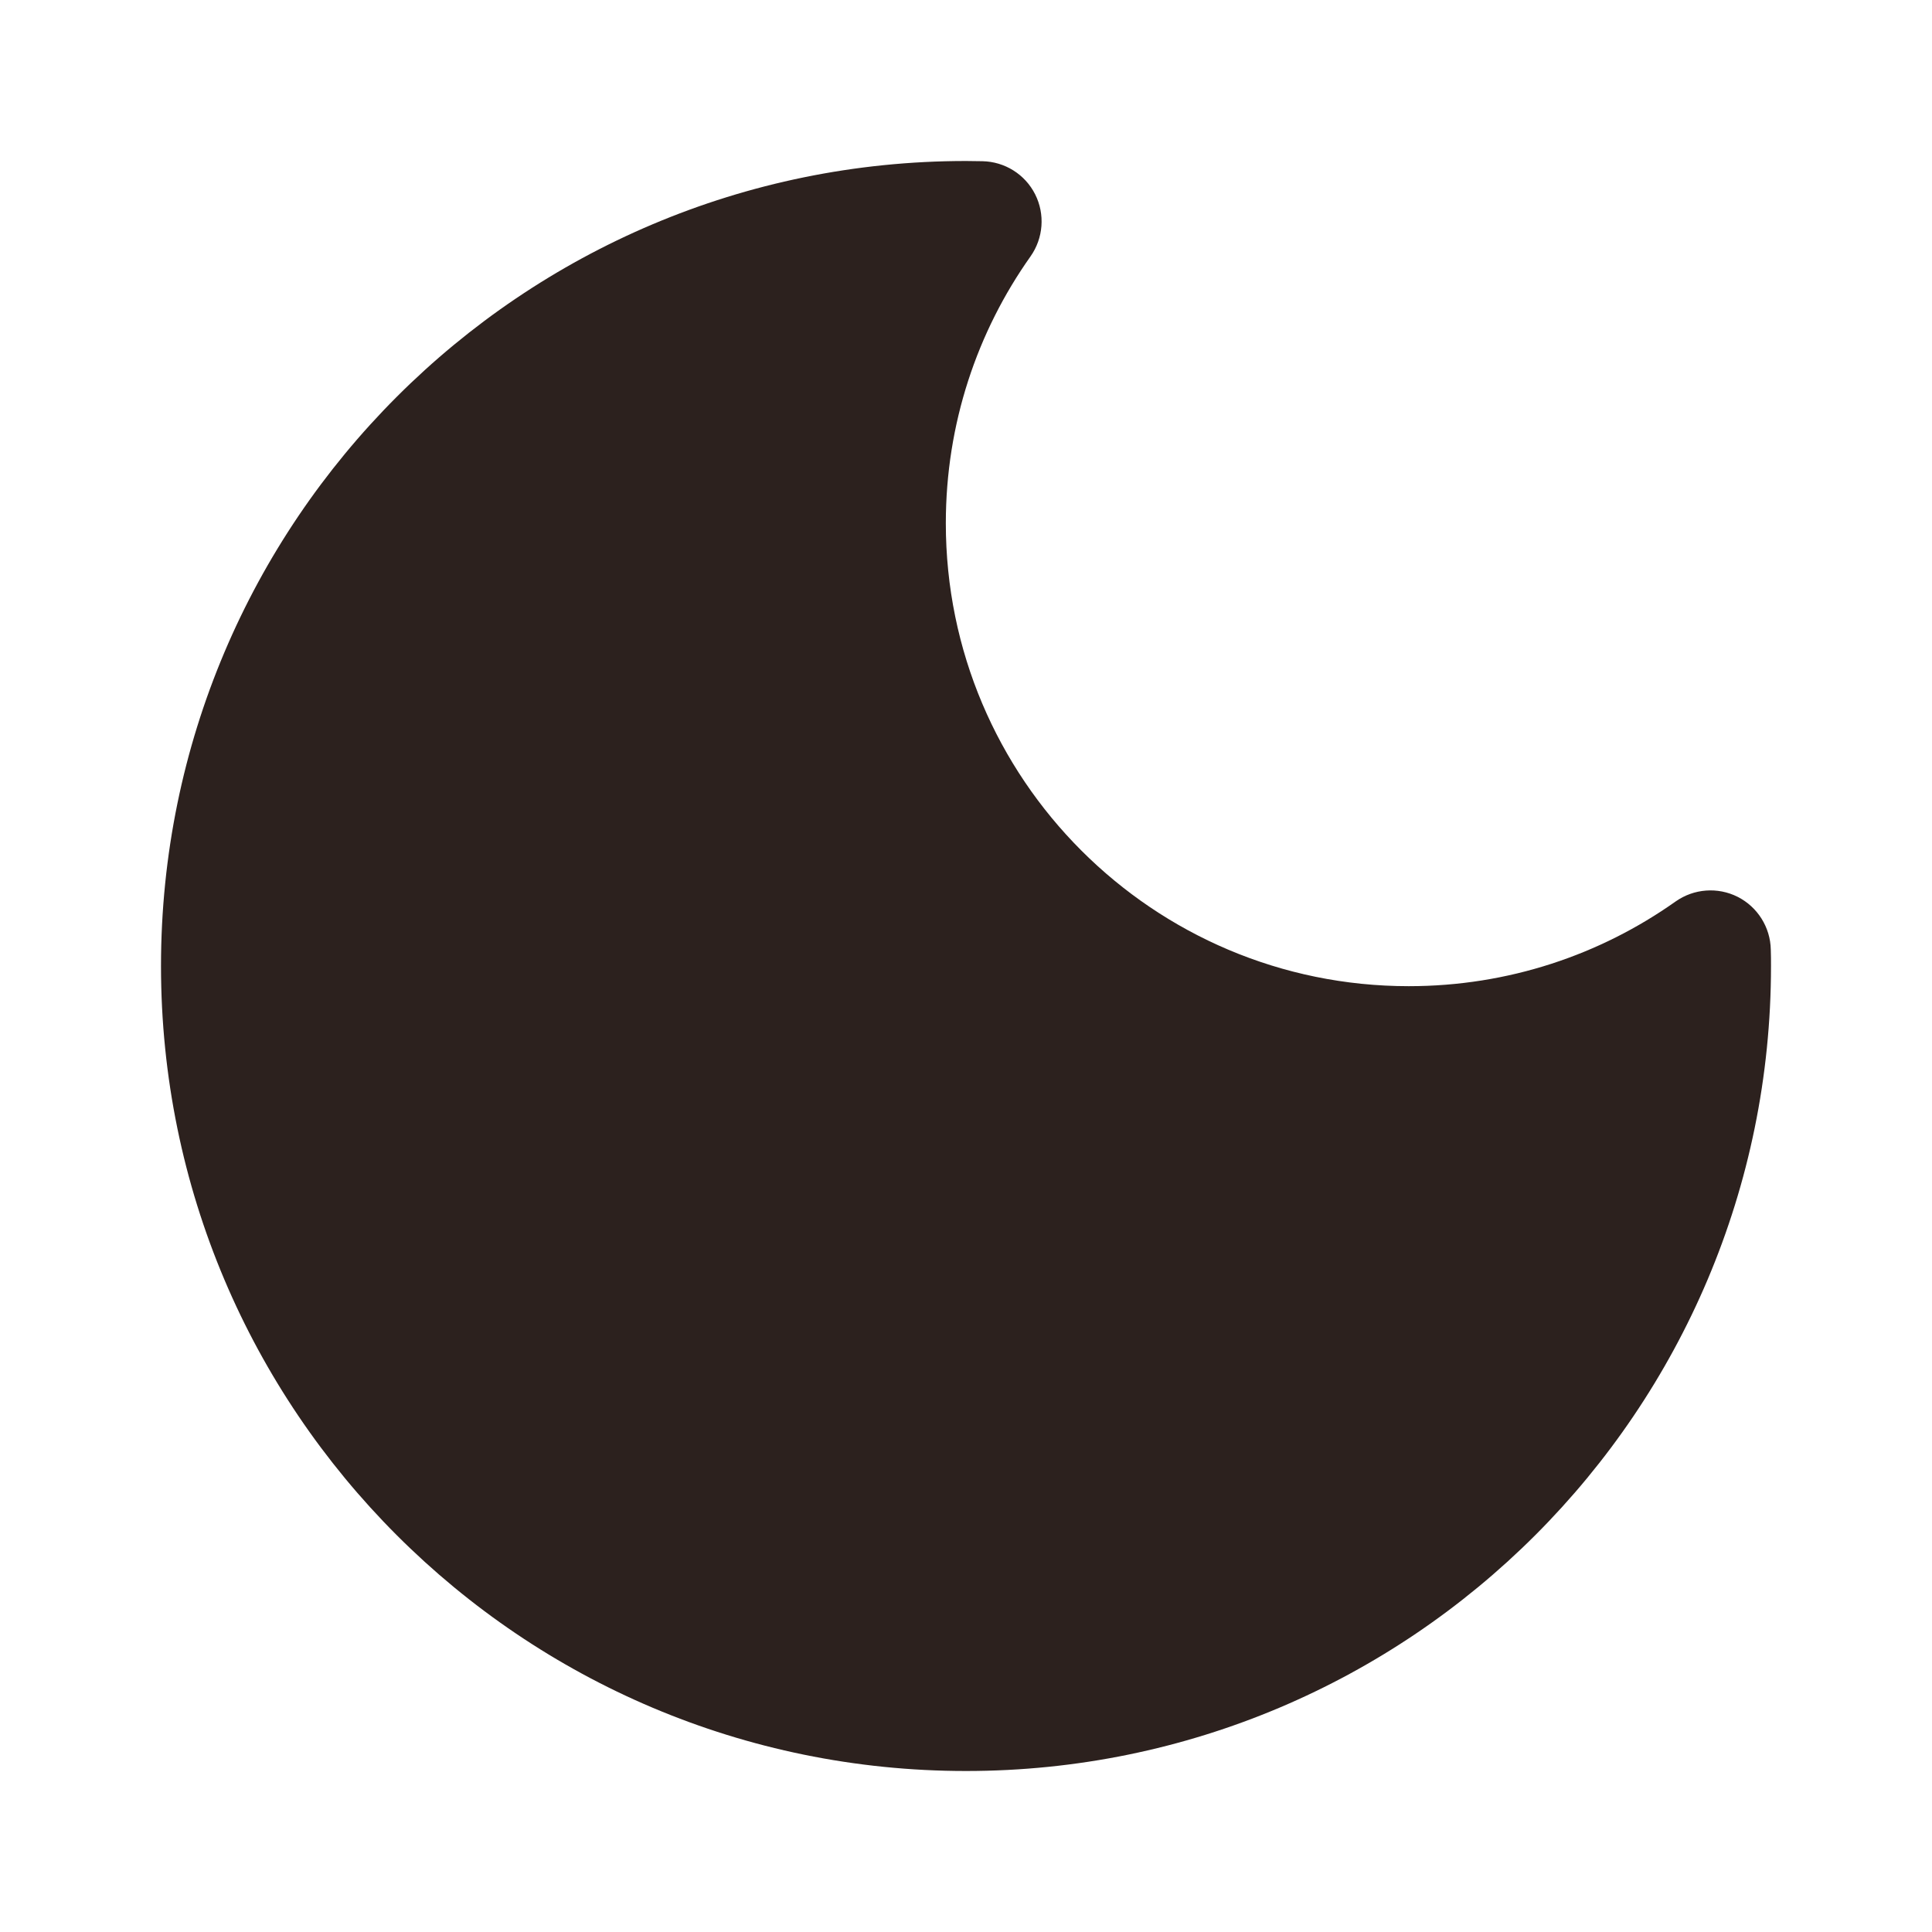 <svg xmlns="http://www.w3.org/2000/svg" fill="none" viewBox="0 0 18 18" height="18" width="18">
<path fill="#2C211E" d="M9 1.5C4.858 1.5 1.5 4.858 1.5 9C1.5 13.142 4.858 16.5 9 16.5C13.142 16.5 16.5 13.142 16.5 9C16.5 8.949 16.5 8.898 16.498 8.847C16.494 8.639 16.375 8.45 16.19 8.356C16.004 8.262 15.781 8.279 15.611 8.399C14.909 8.896 14.052 9.188 13.125 9.188C10.743 9.188 8.812 7.257 8.812 4.875C8.812 3.948 9.104 3.091 9.601 2.389C9.721 2.219 9.738 1.996 9.644 1.81C9.55 1.624 9.361 1.506 9.153 1.502C9.102 1.501 9.051 1.5 9 1.5Z"></path>
</svg>
